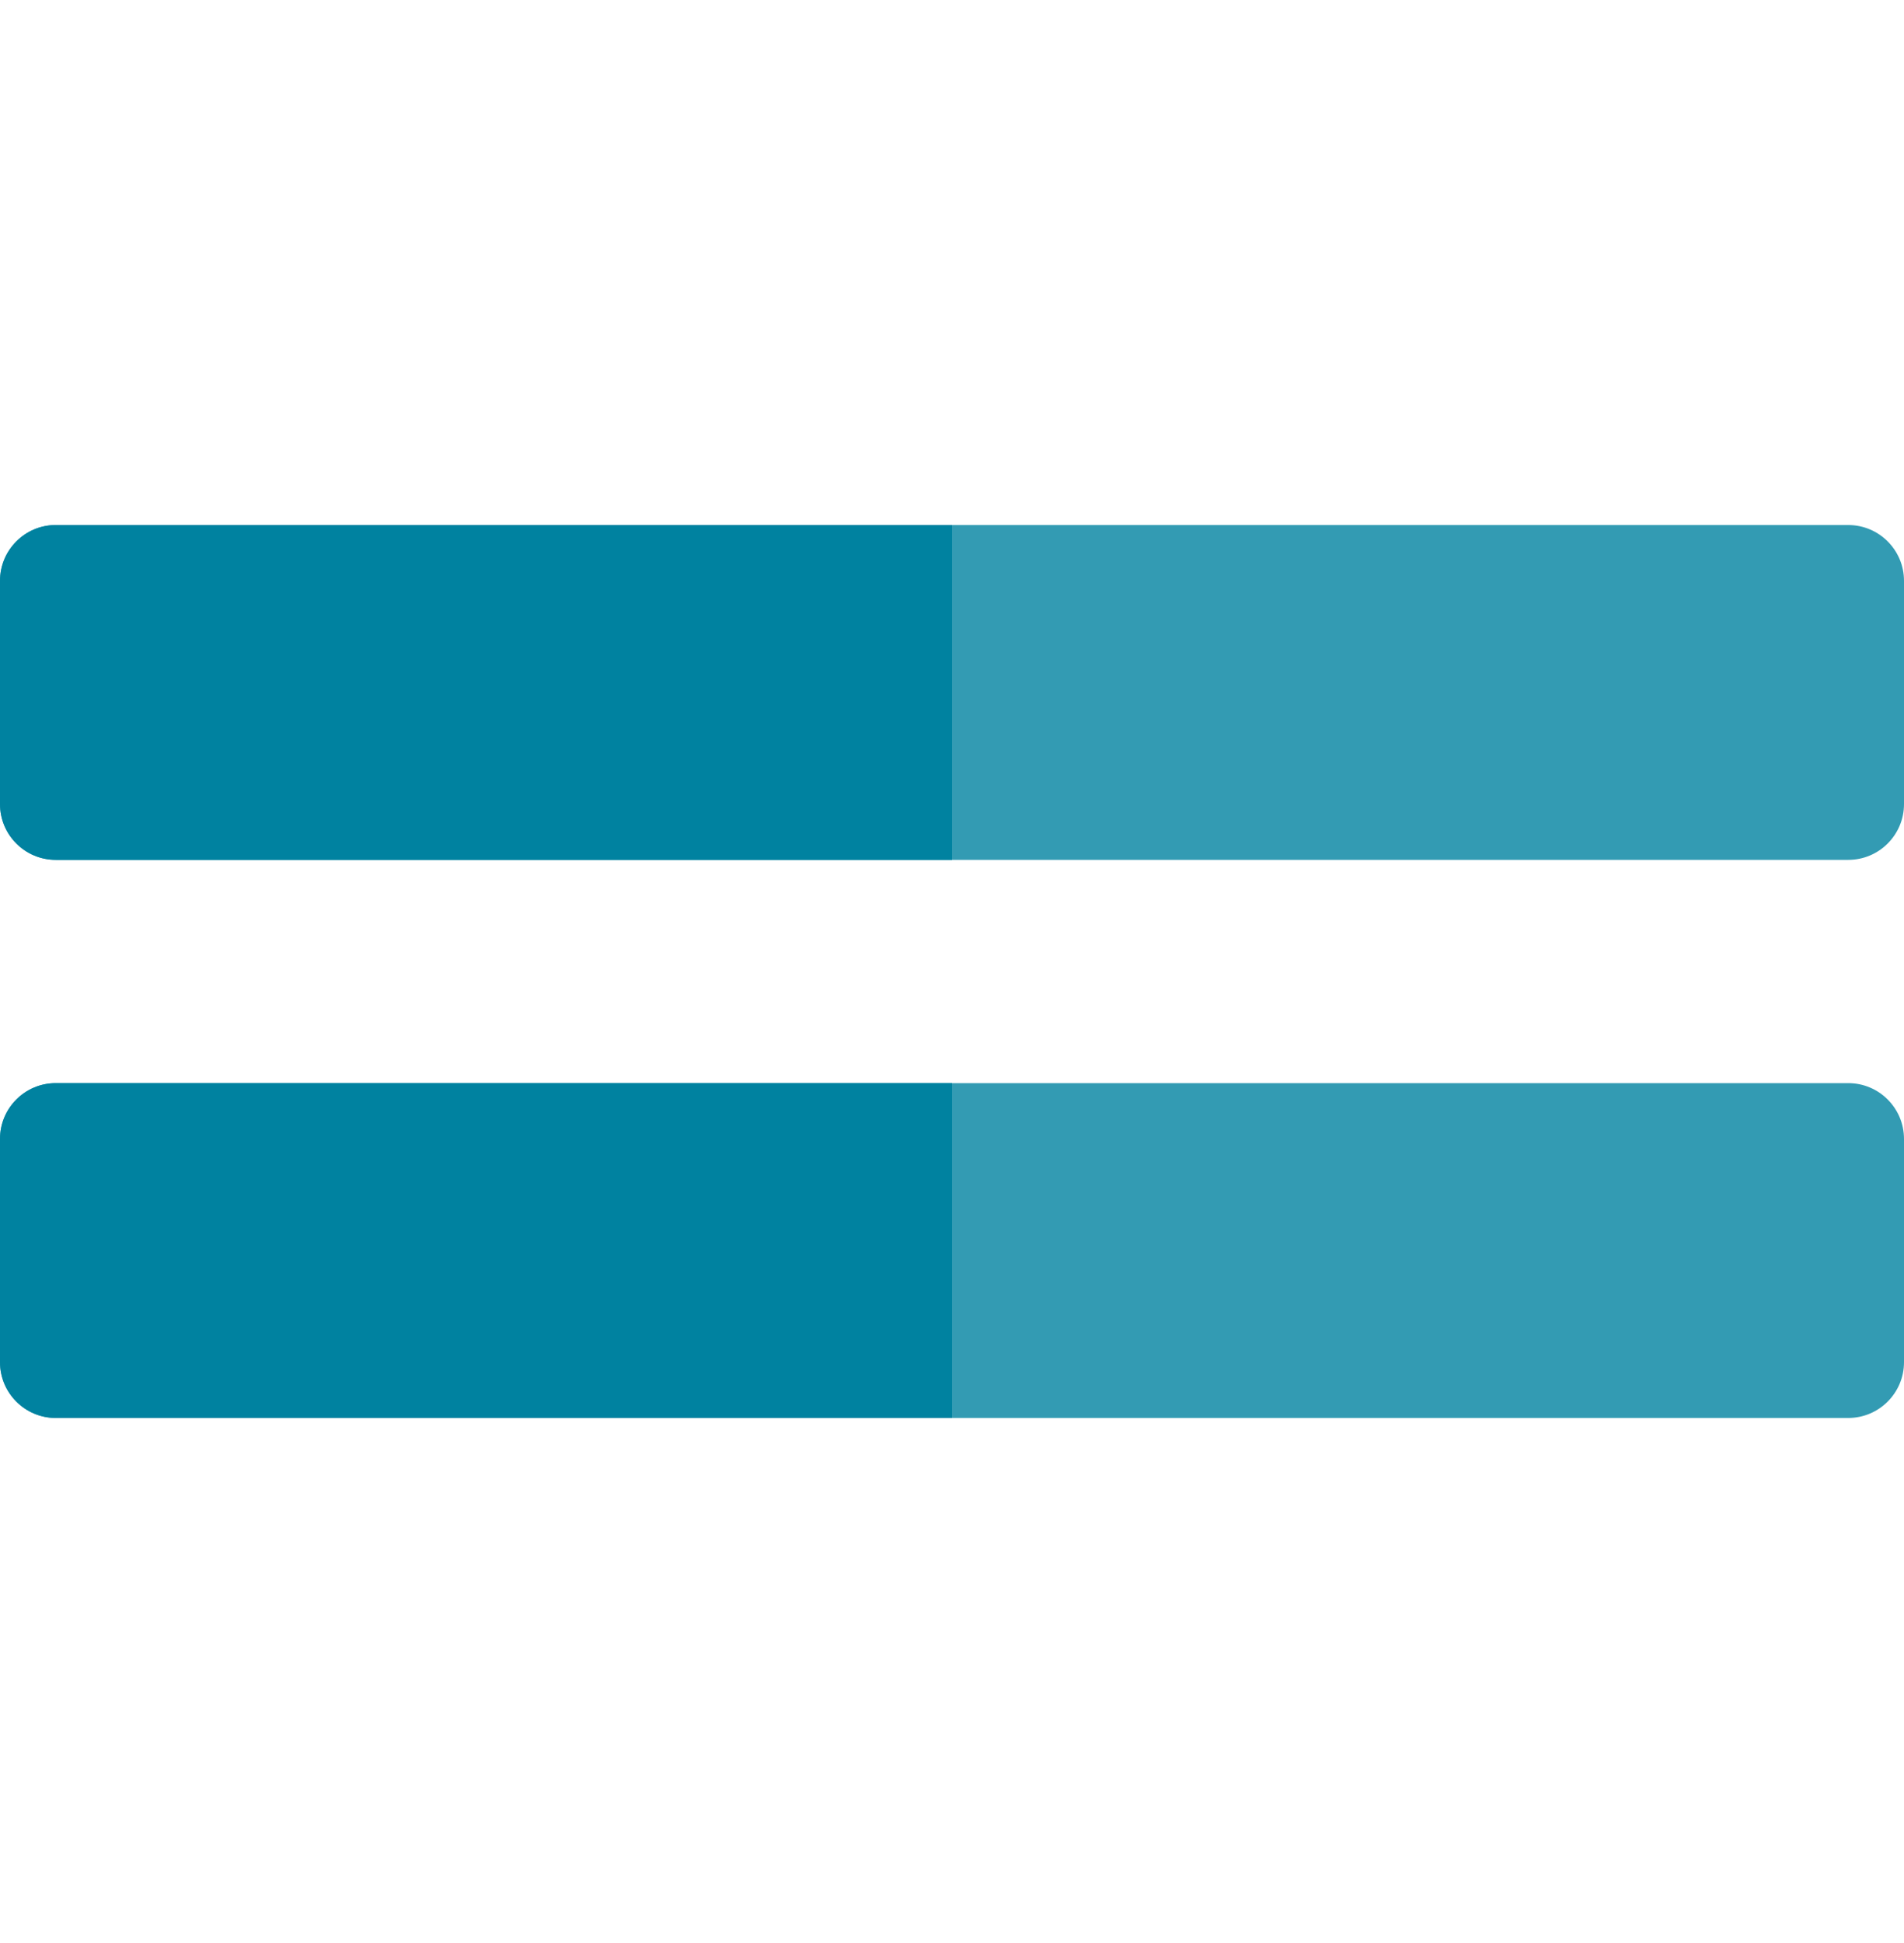 <svg width="50" height="51" viewBox="0 0 50 51" fill="none" xmlns="http://www.w3.org/2000/svg">
<path d="M1.465 13.781H48.535C49.344 13.781 50 14.437 50 15.246V21.105C50 21.915 49.344 22.57 48.535 22.57H1.465C0.656 22.57 0 21.915 0 21.105V15.246C0 14.437 0.656 13.781 1.465 13.781Z" fill="#339BB3"/>
<path d="M0 15.246V21.105C0 21.914 0.656 22.57 1.465 22.57H25V13.781H1.465C0.656 13.781 0 14.438 0 15.246Z" fill="#0082A0"/>
<path d="M1.465 28.43H48.535C49.344 28.43 50 29.085 50 29.895V35.754C50 36.563 49.344 37.219 48.535 37.219H1.465C0.656 37.219 0 36.563 0 35.754V29.895C0 29.085 0.656 28.43 1.465 28.43Z" fill="#339BB3"/>
<path d="M0 29.895V35.754C0 36.562 0.656 37.219 1.465 37.219H25V28.43H1.465C0.656 28.43 0 29.086 0 29.895Z" fill="#0082A0"/>
</svg>

